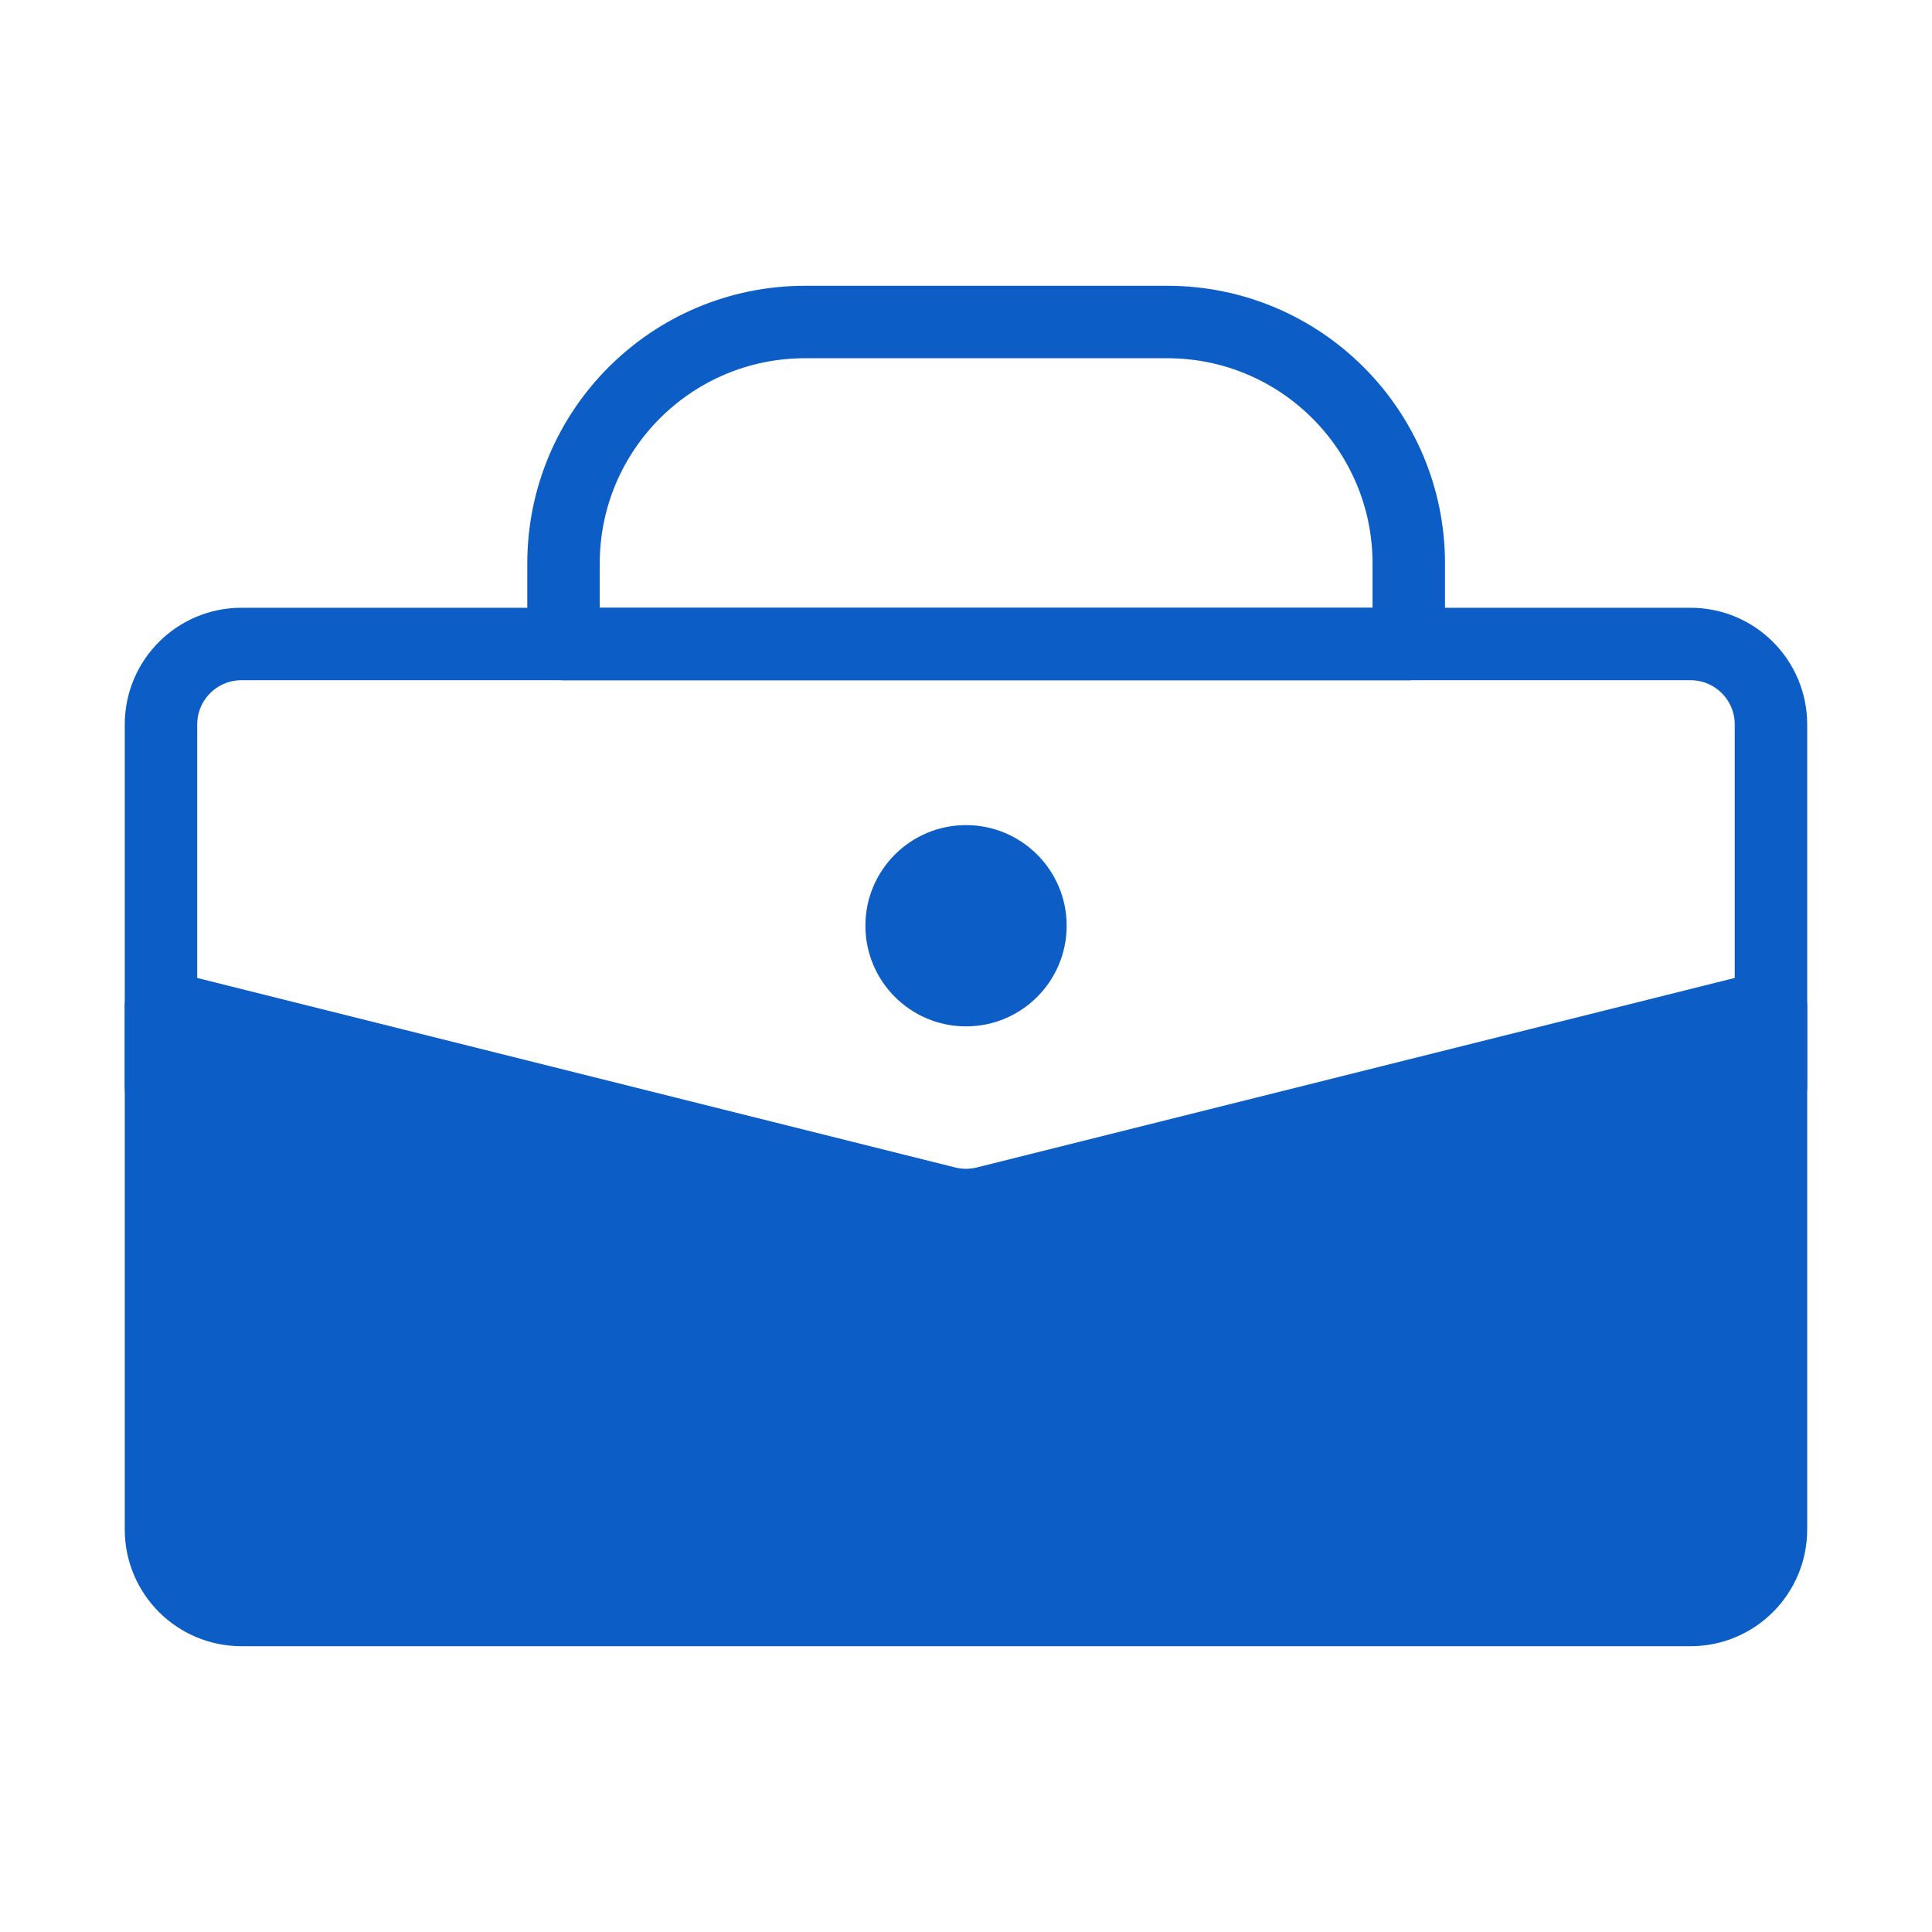<svg width="40" height="40" viewBox="0 0 40 40" fill="none" xmlns="http://www.w3.org/2000/svg">
<path d="M11.667 11.667C11.667 8.906 13.906 6.667 16.667 6.667H24.167C26.928 6.667 29.167 8.906 29.167 11.667V13.334H11.667V11.667Z" stroke="#0C5DC5" stroke-width="1.5" stroke-linecap="round" stroke-linejoin="round"/>
<path d="M3.333 20.833L19.595 24.899C19.861 24.965 20.139 24.965 20.404 24.899L36.666 20.833V31.666C36.666 32.587 35.92 33.333 35 33.333H5C4.079 33.333 3.333 32.587 3.333 31.666V20.833Z" fill="#0C5DC5" stroke="#0C5DC5" stroke-width="1.5" stroke-linecap="round" stroke-linejoin="round"/>
<path d="M36.666 22.5V15C36.666 14.079 35.92 13.333 35 13.333H5C4.079 13.333 3.333 14.079 3.333 15V22.5" stroke="#0C5DC5" stroke-width="1.5" stroke-linecap="round" stroke-linejoin="round"/>
<path d="M22.084 19.166C22.084 20.317 21.151 21.25 20 21.25C18.85 21.25 17.917 20.317 17.917 19.166C17.917 18.016 18.85 17.083 20 17.083C21.151 17.083 22.084 18.016 22.084 19.166Z" fill="#0C5DC5"/>
</svg>
